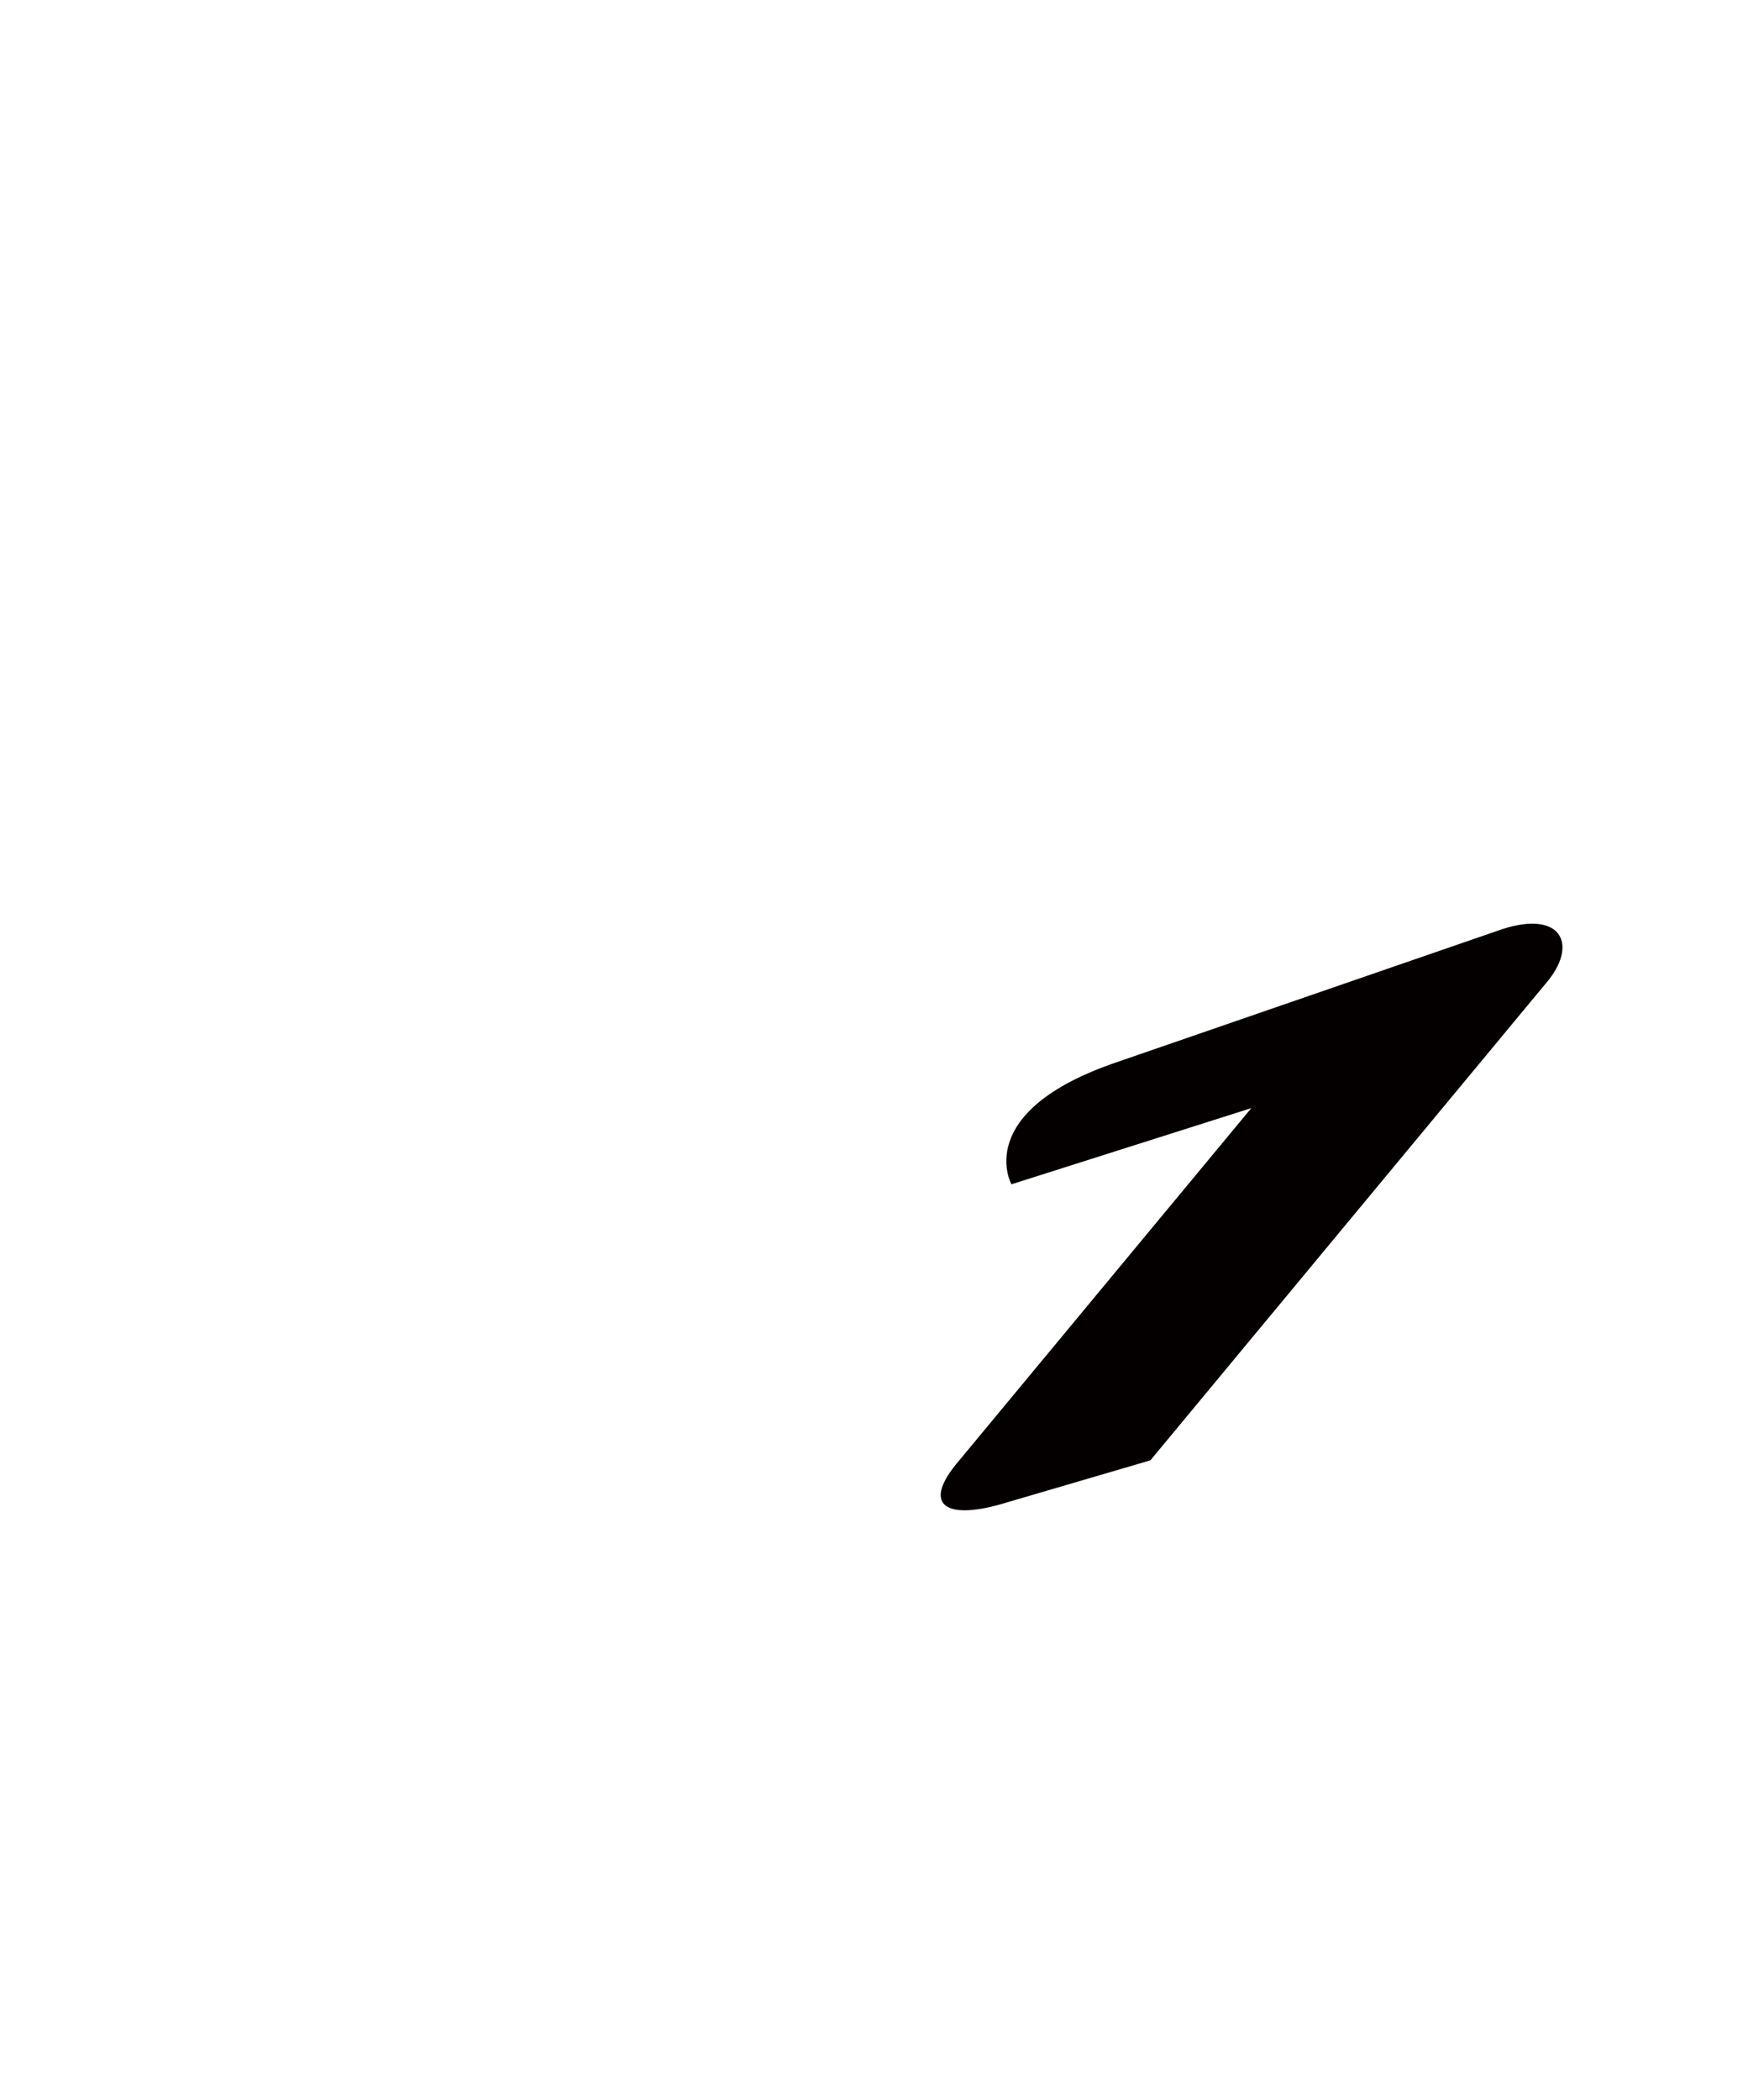 <?xml version="1.0" encoding="UTF-8"?><svg id="_レイヤー_2" xmlns="http://www.w3.org/2000/svg" viewBox="0 0 37.73 45.319"><defs><style>.cls-1{fill:#fff;}.cls-1,.cls-2{stroke-width:0px;}.cls-2{fill:#040000;}</style></defs><g id="_レイヤー_1-2"><rect class="cls-1" width="37.73" height="45.319"/><path class="cls-2" d="m24.832,31.516l-3.083.904c-1.315.411-1.848.082-1.11-.822l6.37-7.683-5.178,1.644s-.864-1.561,2.259-2.63l8.218-2.836c1.357-.493,1.768.247,1.11,1.068l-8.587,10.355Z"/></g></svg>